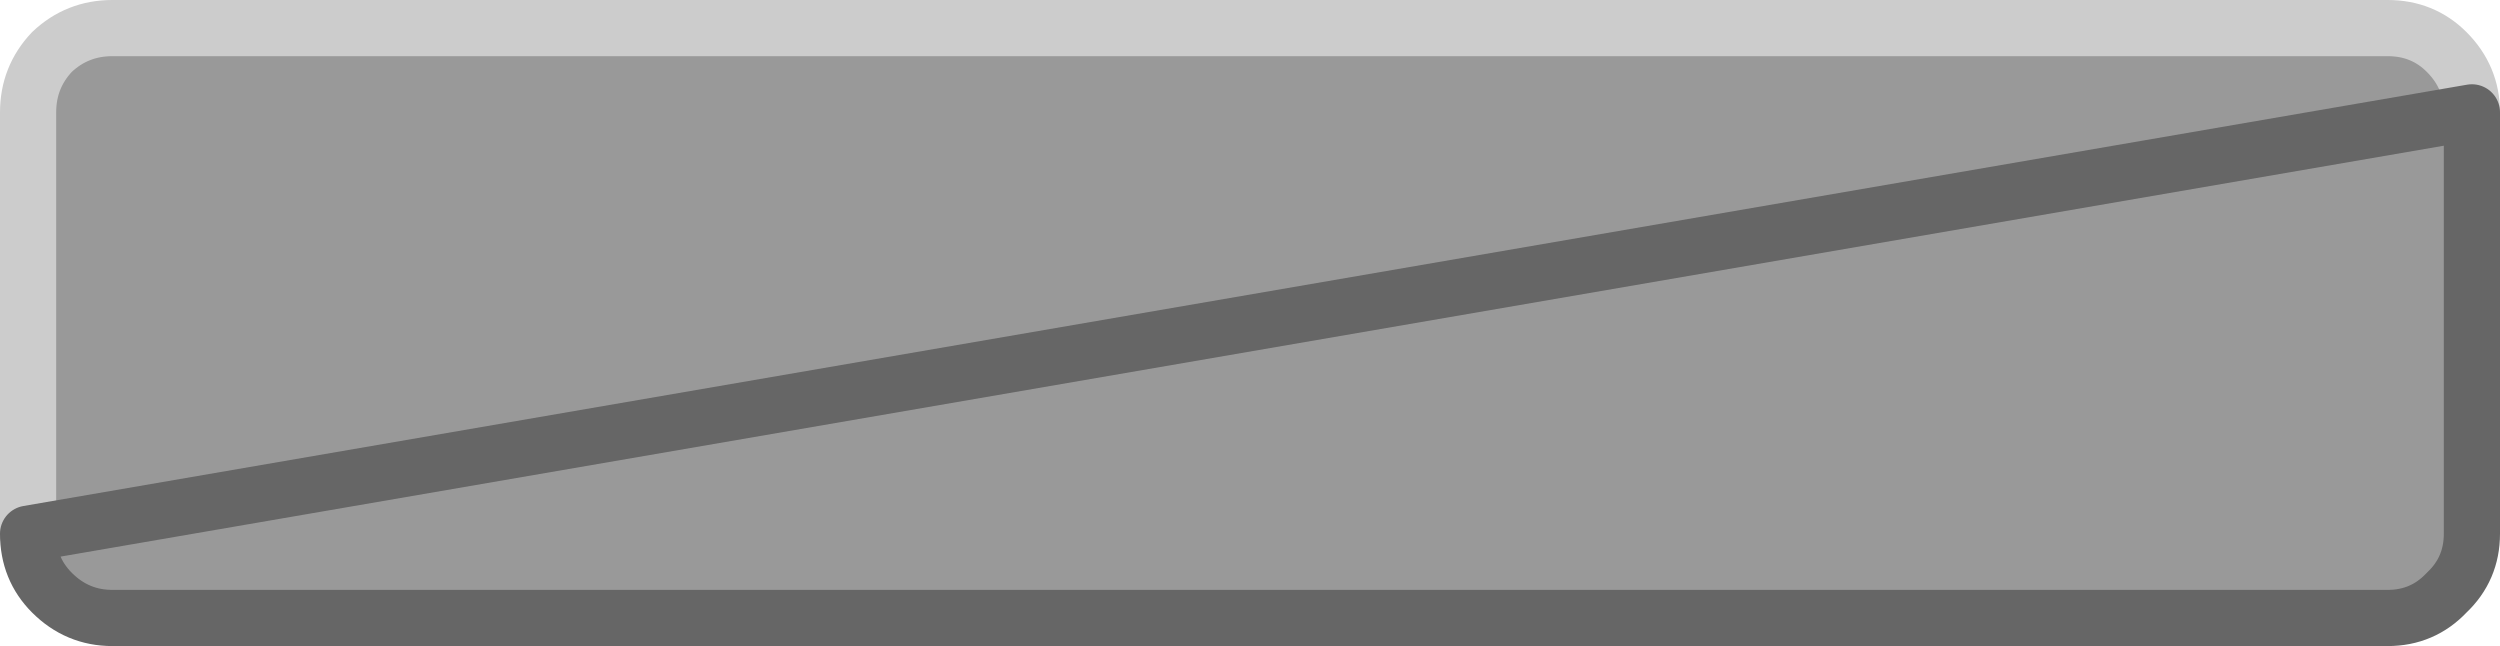 <?xml version="1.0" encoding="UTF-8" standalone="no"?>
<svg xmlns:xlink="http://www.w3.org/1999/xlink" height="23.0px" width="89.0px" xmlns="http://www.w3.org/2000/svg">
  <g transform="matrix(1.0, 0.0, 0.0, 1.0, 44.5, 11.5)">
    <path d="M-43.5 7.5 L-43.5 -7.5 Q-43.5 -8.75 -42.65 -9.65 -41.75 -10.5 -40.5 -10.5 L40.5 -10.5 Q41.75 -10.5 42.6 -9.65 43.5 -8.75 43.5 -7.5 L43.5 7.5 Q43.5 8.75 42.6 9.6 41.75 10.5 40.5 10.5 L-40.5 10.5 Q-41.75 10.5 -42.65 9.6 -43.5 8.75 -43.5 7.5" fill="#999999" fill-rule="evenodd" stroke="none"/>
    <path d="M43.5 -7.5 Q43.5 -8.75 42.6 -9.65 41.75 -10.5 40.5 -10.5 L-40.5 -10.5 Q-41.75 -10.5 -42.65 -9.65 -43.5 -8.75 -43.5 -7.5 L-43.5 7.5" fill="none" stroke="#cccccc" stroke-linecap="round" stroke-linejoin="round" stroke-width="2.0"/>
    <path d="M-43.5 7.5 Q-43.5 8.75 -42.65 9.6 -41.75 10.5 -40.5 10.5 L40.5 10.5 Q41.75 10.5 42.6 9.6 43.5 8.75 43.5 7.5 L43.5 -7.5 Z" fill="none" stroke="#666666" stroke-linecap="round" stroke-linejoin="round" stroke-width="2.0"/>
  </g>
</svg>
